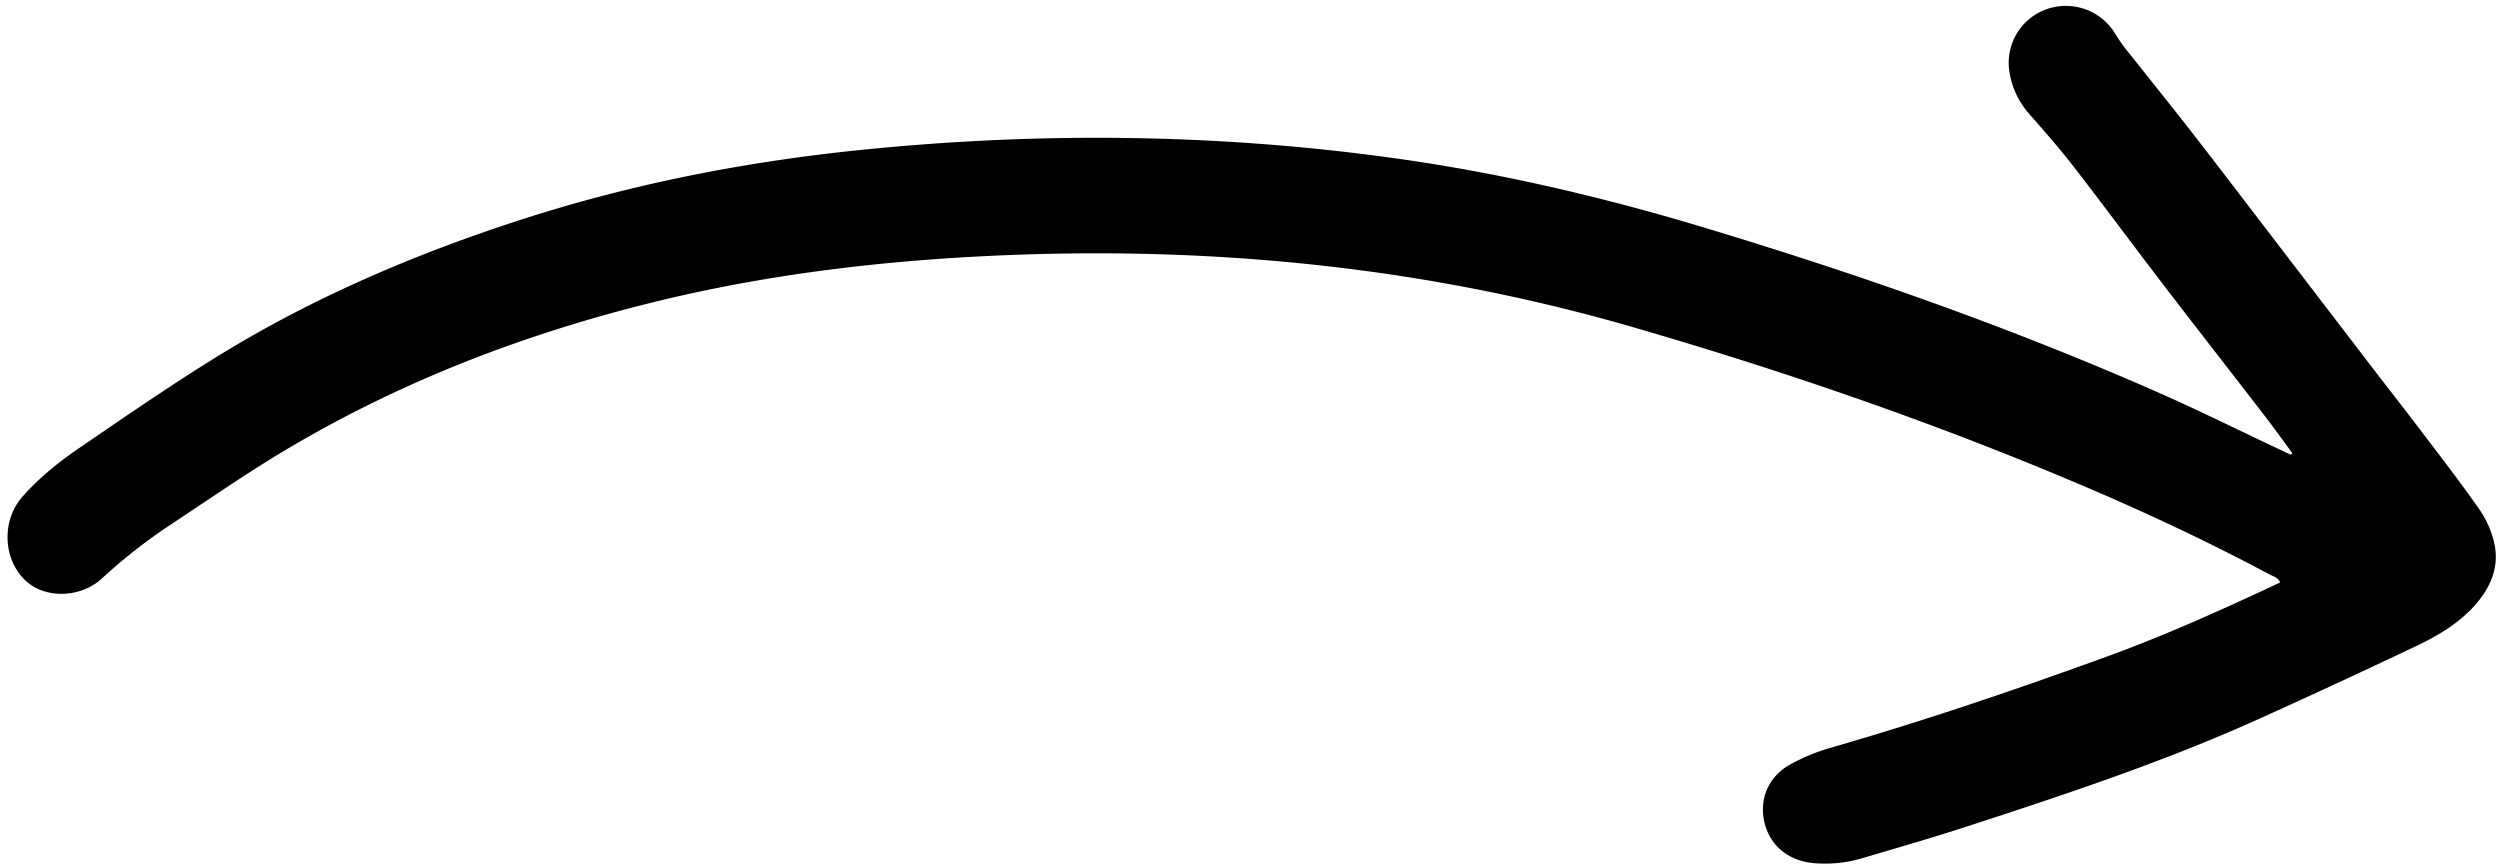 <?xml version="1.0" encoding="UTF-8"?><svg xmlns="http://www.w3.org/2000/svg" xmlns:xlink="http://www.w3.org/1999/xlink" data-name="Capa 1" height="414.0" preserveAspectRatio="xMidYMid meet" version="1.0" viewBox="-3.6 -2.8 1197.0 414.0" width="1197.0" zoomAndPan="magnify"><g id="change1_1"><path d="M1094,214.21c-4.41-6-8.73-12-13.26-17.9-16.18-21-32.51-41.88-48.64-62.92-14.36-18.73-28.37-37.73-42.82-56.39-6.89-8.88-14.34-17.35-21.77-25.8a39.29,39.29,0,0,1-8.89-19A27.18,27.18,0,0,1,976.48,1.55a27.56,27.56,0,0,1,32.93,12.25,83.22,83.22,0,0,0,6.68,9.2c9.79,12.39,19.73,24.66,29.43,37.12,12.26,15.76,24.35,31.66,36.5,47.51q25,32.63,50,65.27c8.29,10.8,16.69,21.53,24.92,32.38,9,11.86,18.1,23.65,26.61,35.85a47,47,0,0,1,6.9,15.25c3,11.93-1.47,22.22-9.41,31-7.68,8.46-17.46,14.25-27.64,19.09q-36.63,17.4-73.58,34.11c-46,20.92-93.92,36.81-141.91,52.42-16.39,5.34-33,10.12-49.52,15a62.18,62.18,0,0,1-24.24,2.41c-11.72-1.28-20.37-8.55-22.92-19.37-2.63-11.12,1.78-21.95,12.23-27.75a91.4,91.4,0,0,1,19-7.93c44.86-12.89,89-27.91,132.86-43.85,28.15-10.23,55.42-22.59,82.79-35.4-.94-2.46-3.25-2.92-5-3.85-27.87-14.87-56.41-28.34-85.45-40.79-71.34-30.6-144.56-55.9-219.06-77.53-101.5-29.47-205.18-39.35-310.5-34.11-53.63,2.67-106.73,9.2-158.92,22.08C247.9,157,189.41,179.4,134.94,211.57c-19.2,11.34-37.57,24.09-56.2,36.39A260.53,260.53,0,0,0,45.3,274.08c-9.7,9-25.32,9.78-34.78,2.67C-2,267.3-3.58,247.1,7.15,235c8.13-9.2,17.66-16.8,27.69-23.64,21.74-14.83,43.41-29.81,65.8-43.61,45.81-28.23,95-49.18,146.15-65.66,53.28-17.17,107.92-27.72,163.55-33.28,83.29-8.34,166.48-7.64,249.49,3.56C711.41,79.28,762,91,811.79,106c74.11,22.32,147.05,47.87,217.92,79.1,19.75,8.7,39.09,18.33,58.63,27.53l4.85,2.27Z"/></g></svg>